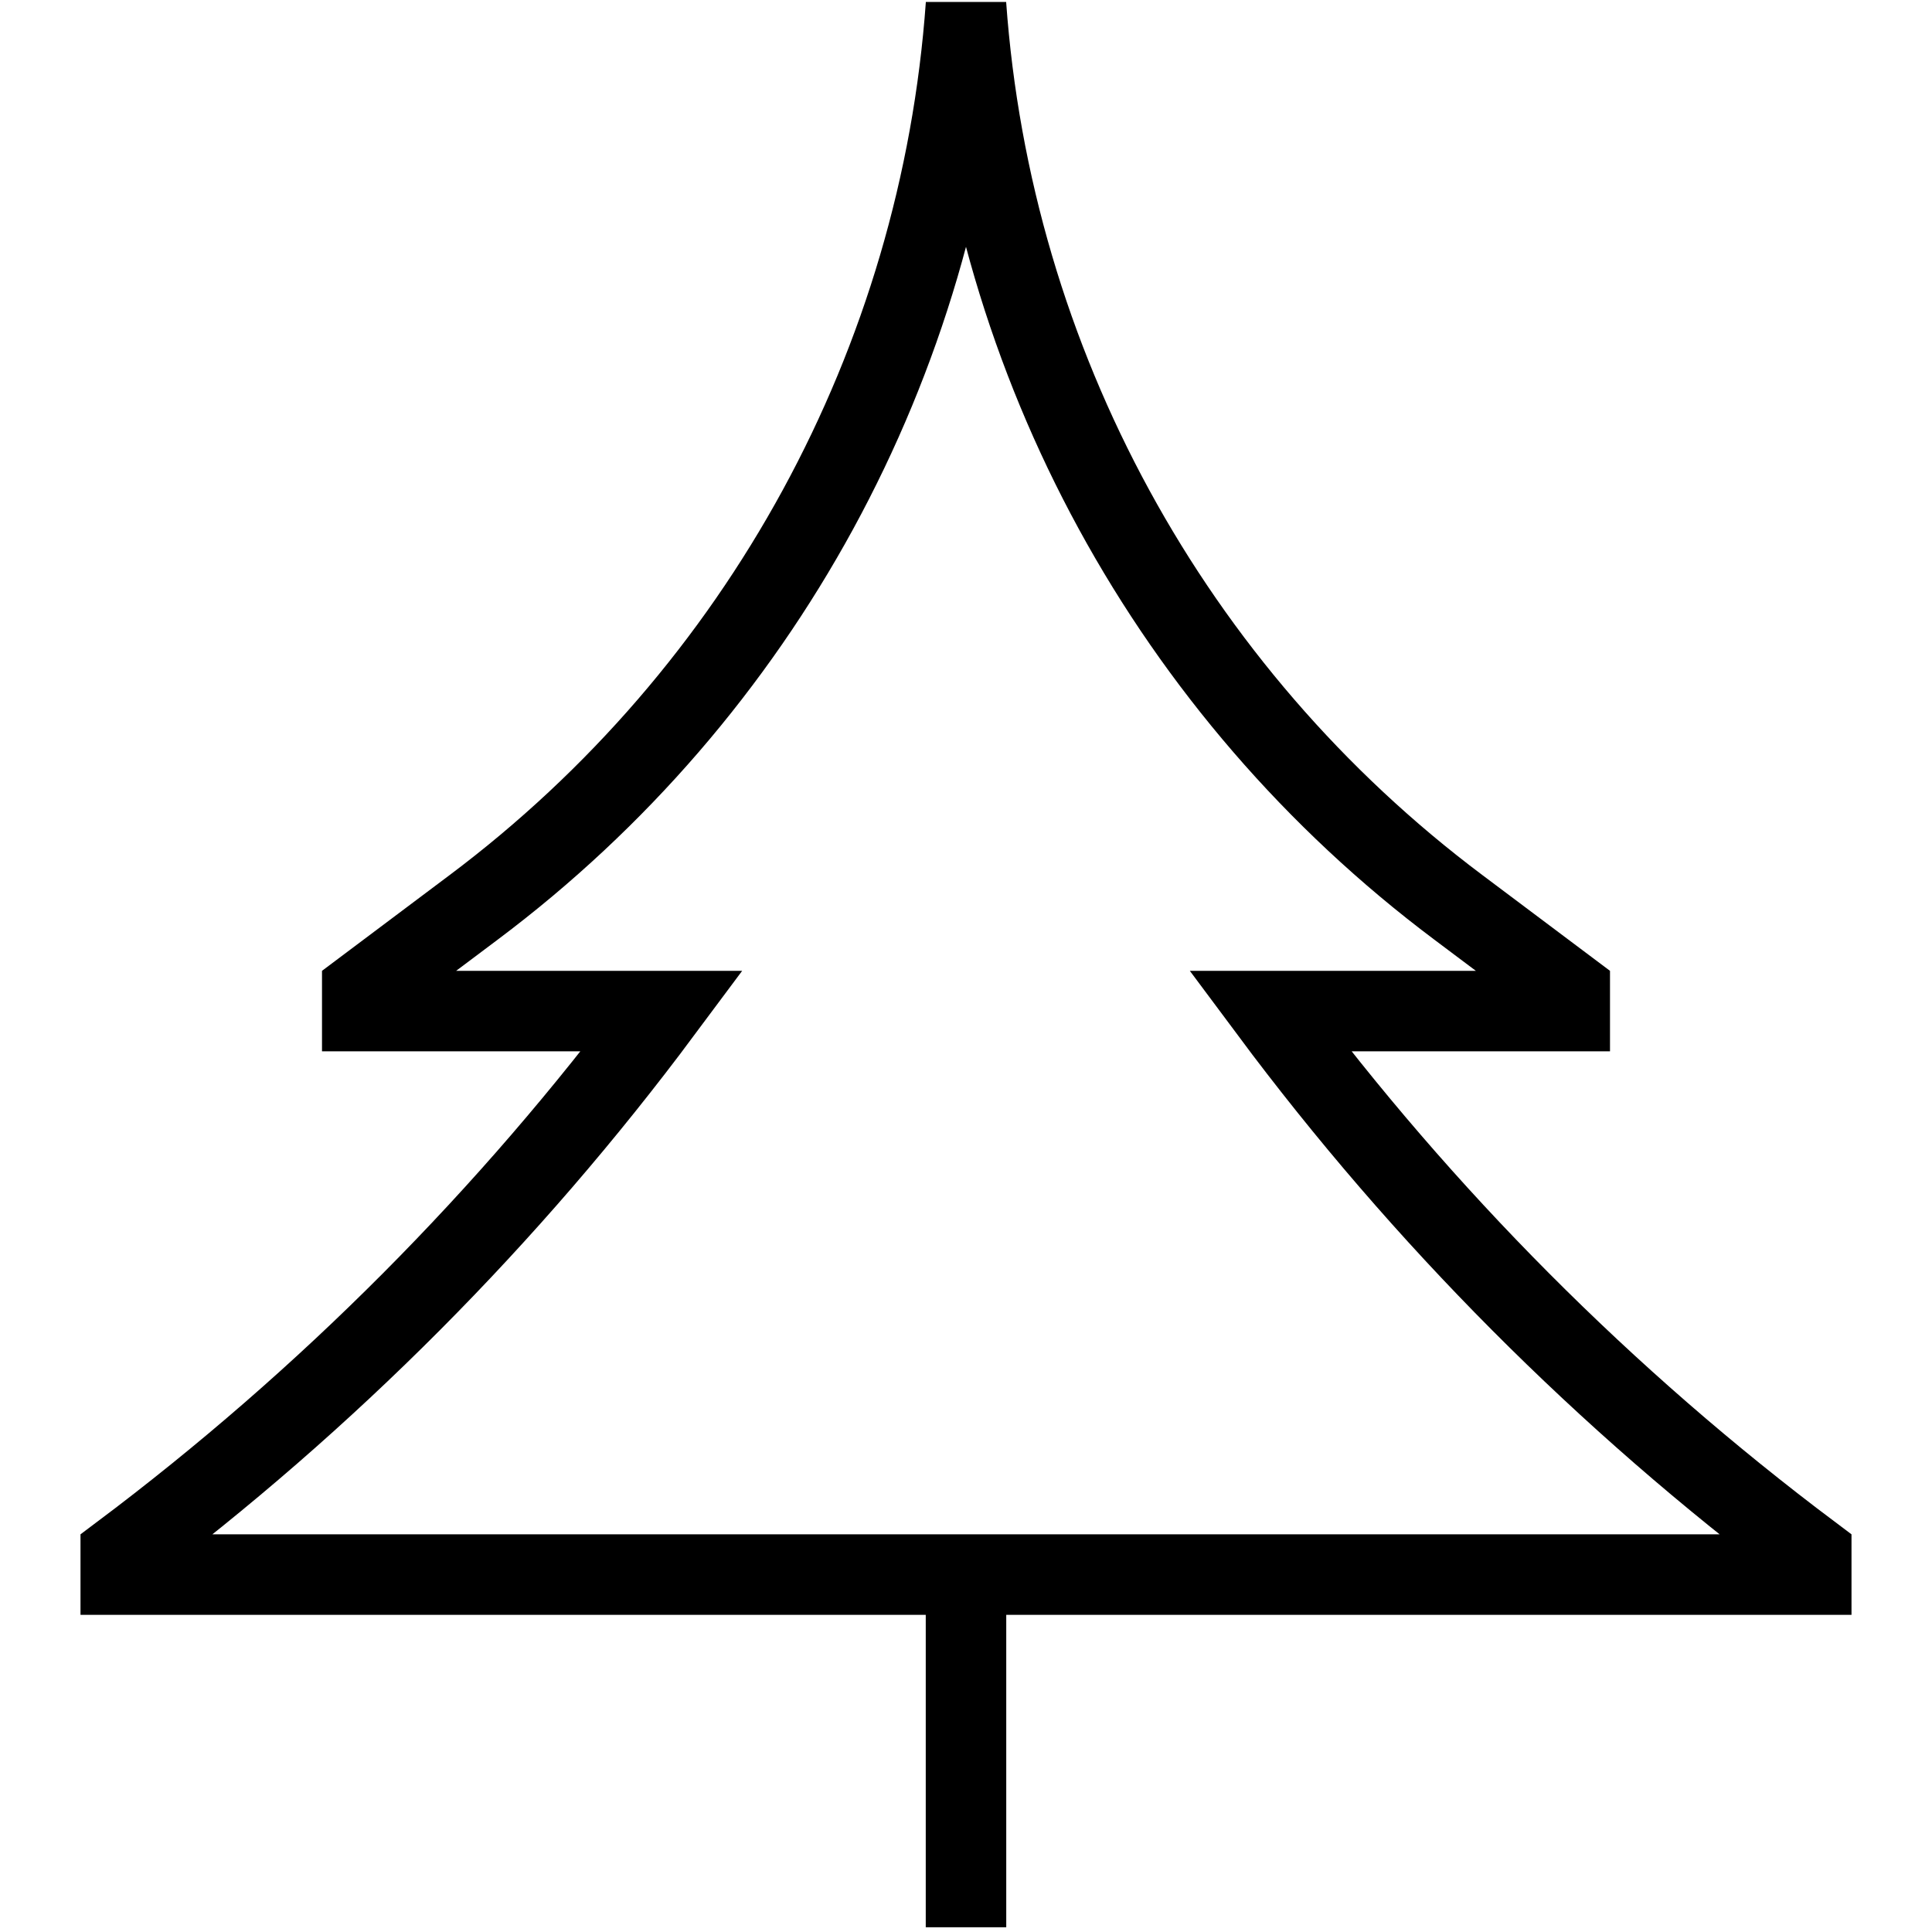 <svg xmlns="http://www.w3.org/2000/svg" fill="none" viewBox="0 0 24 24"><path stroke="#000" d="M12 19.56V23.941M4.5 12.56H8.224C6.325 15.111 4.062 17.388 1.5 19.31V19.56H22.5V19.31C19.938 17.388 17.675 15.111 15.776 12.56H19.5V12.31L18.114 11.27C14.548 8.596 12.318 4.506 12 0.06C11.682 4.506 9.452 8.596 5.886 11.27L4.5 12.31V12.56Z"></path></svg>